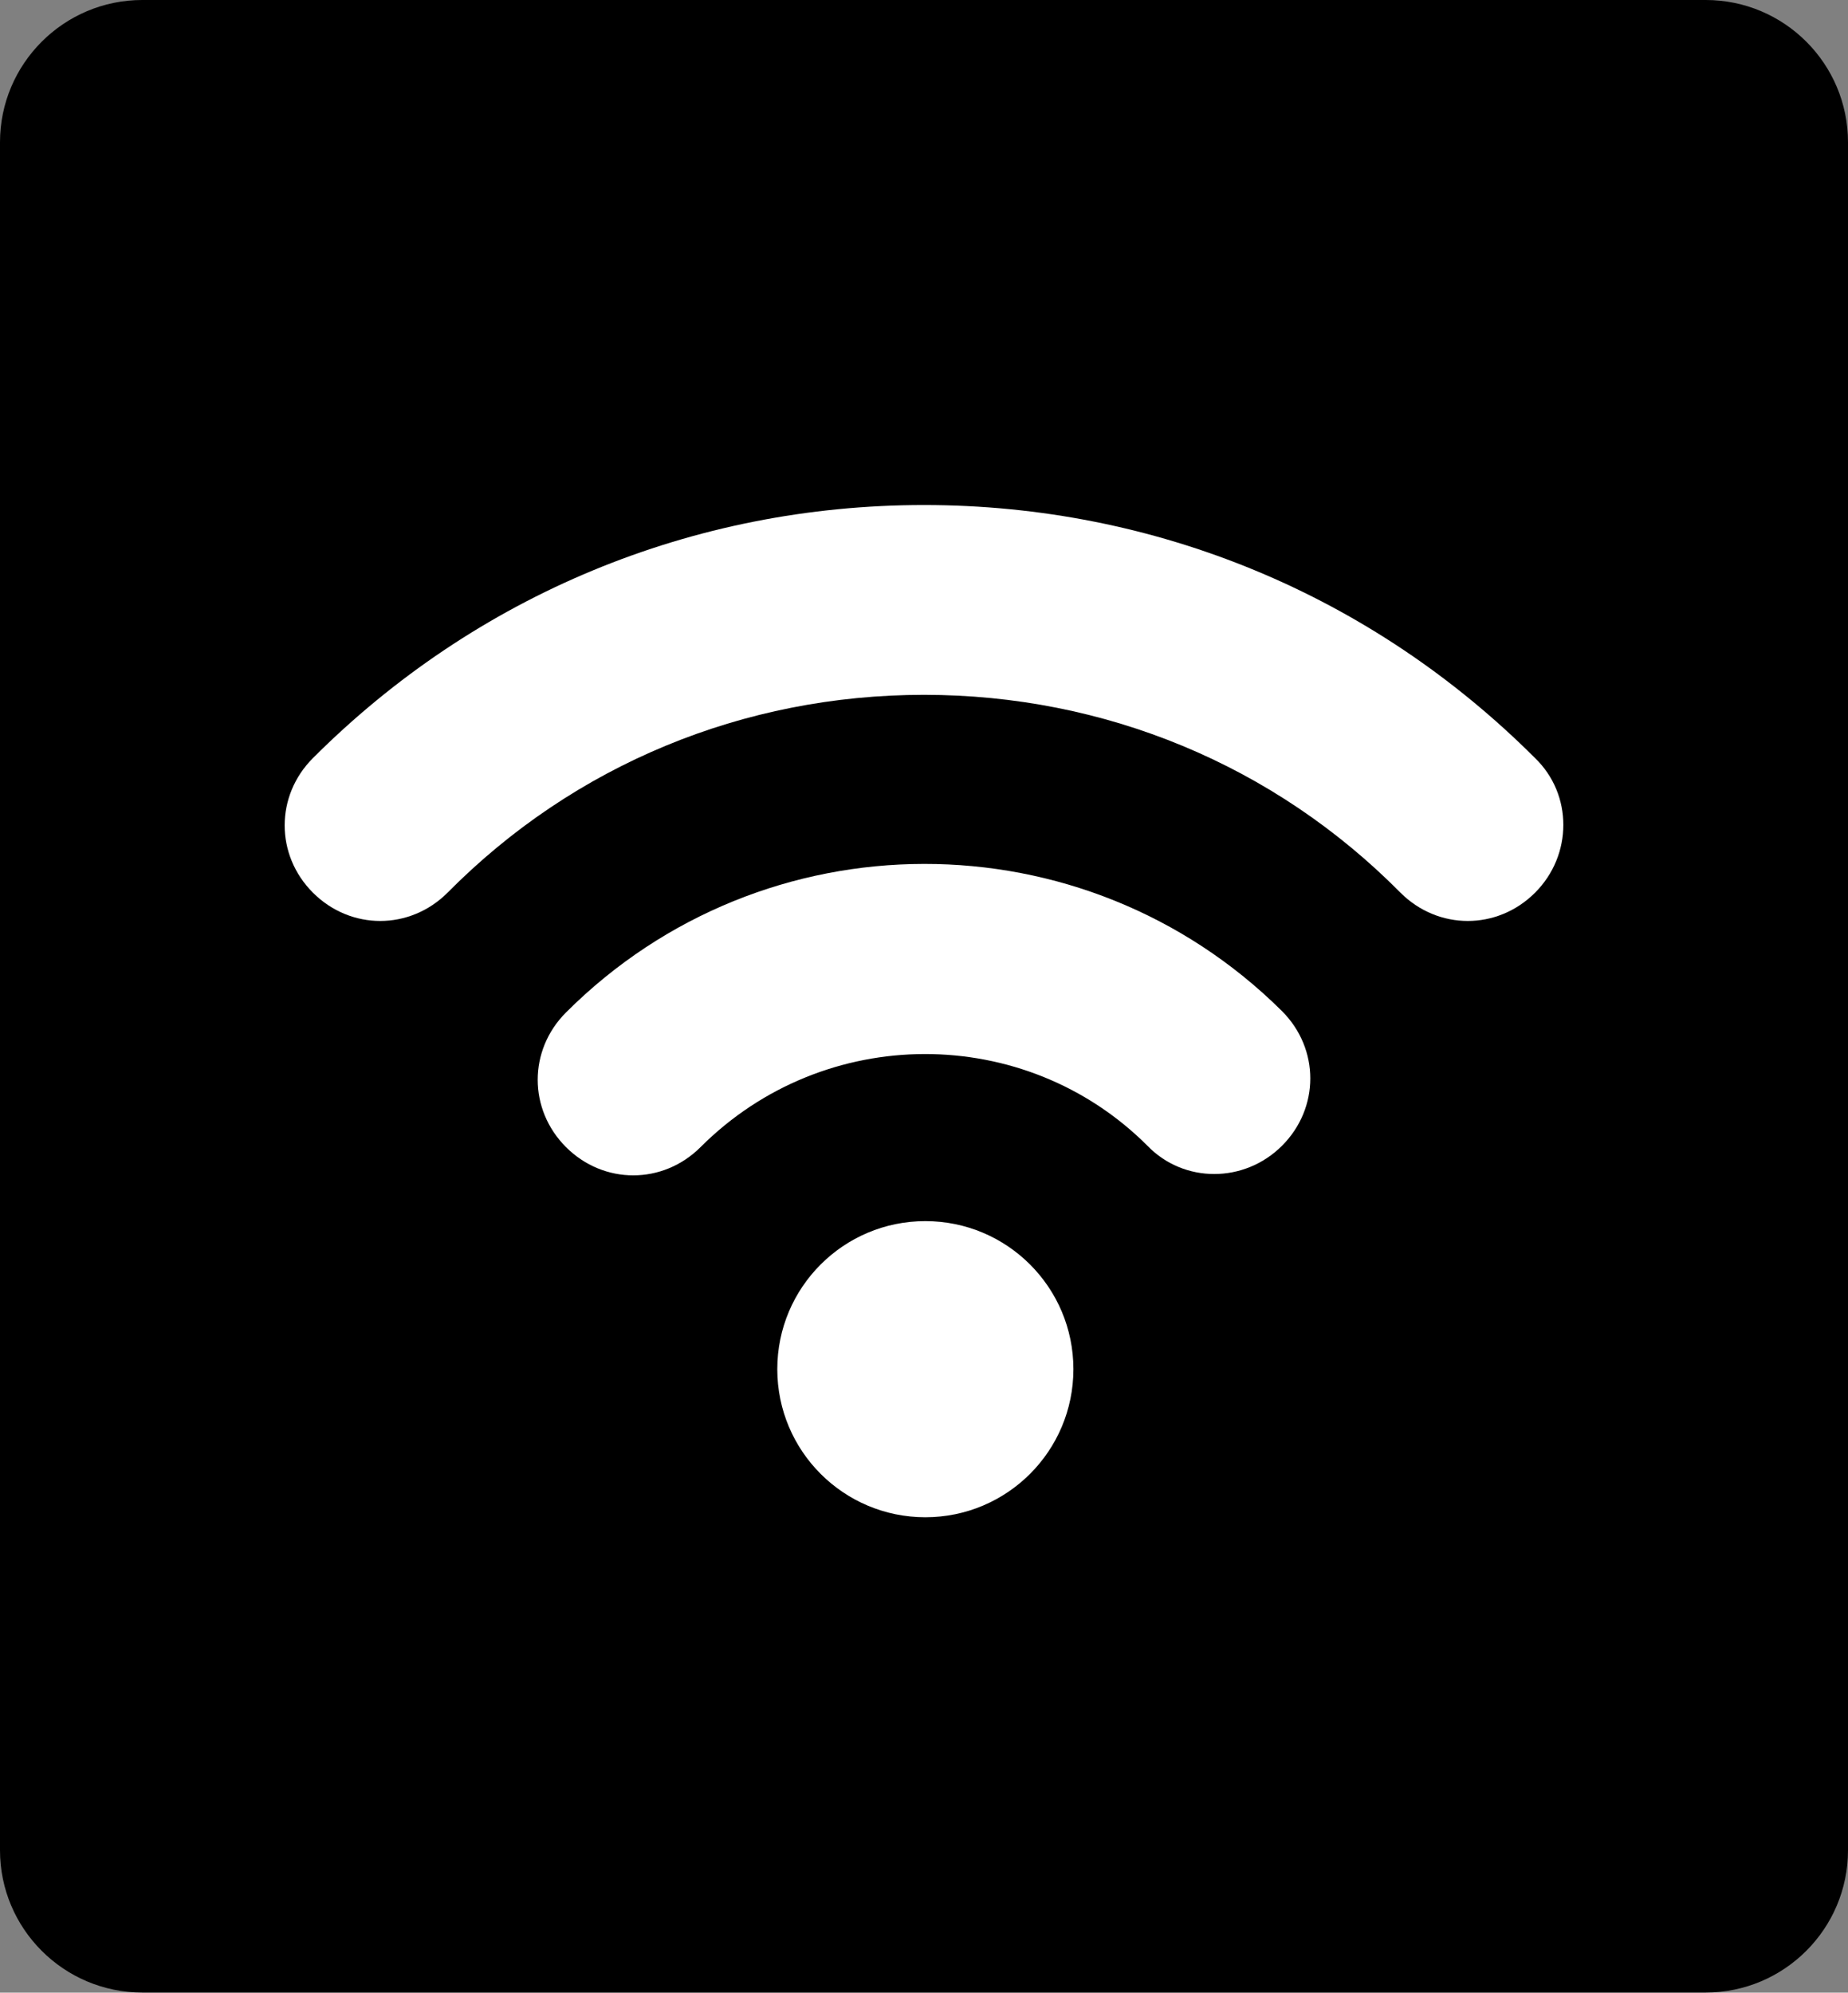 <?xml version="1.0" encoding="UTF-8"?>
<svg id="Camada_2" data-name="Camada 2" xmlns="http://www.w3.org/2000/svg" viewBox="0 0 137.3 148.04">
  <rect x="0" y="0" width="137.3" height="148.04" fill="#808080" stroke="none"/>
  <defs>
    <style>
      .cls-1 {
        fill: #fff;
      }
    </style>
  </defs>
  <g id="Layer_1" data-name="Layer 1">
    <path d="m10.57,0h116.16C132.57,0,137.3,4.74,137.3,10.57v126.89c0,5.83-4.74,10.57-10.57,10.57H10.57c-5.83,0-10.57-4.74-10.57-10.57V10.57C0,4.74,4.74,0,10.57,0Z"/>
    <g>
      <path class="cls-1" d="m114.05,56.32c-12.1-12.1-28.2-18.8-45.4-18.8h0c-17.2,0-33.3,6.7-45.4,18.8-2.8,2.8-2.8,7.2,0,10,1.4,1.4,3.2,2.1,5,2.1s3.6-.7,5-2.1c9.4-9.5,22-14.7,35.4-14.7h0c13.4,0,26,5.2,35.4,14.7,2.8,2.8,7.2,2.8,10,0,2.8-2.8,2.8-7.3,0-10Z"/>
      <path class="cls-1" d="m42.05,75.22c-2.8,2.8-2.8,7.2,0,10,1.4,1.4,3.2,2.1,5,2.1s3.6-.7,5-2.1c9.2-9.2,24.1-9.2,33.2-.1,2.7,2.8,7.2,2.8,10,0s2.8-7.2,0-10c-14.7-14.6-38.5-14.6-53.2.1Z"/>
      <circle class="cls-1" cx="68.75" cy="101.72" r="11"/>
    </g>
  </g>
</svg>